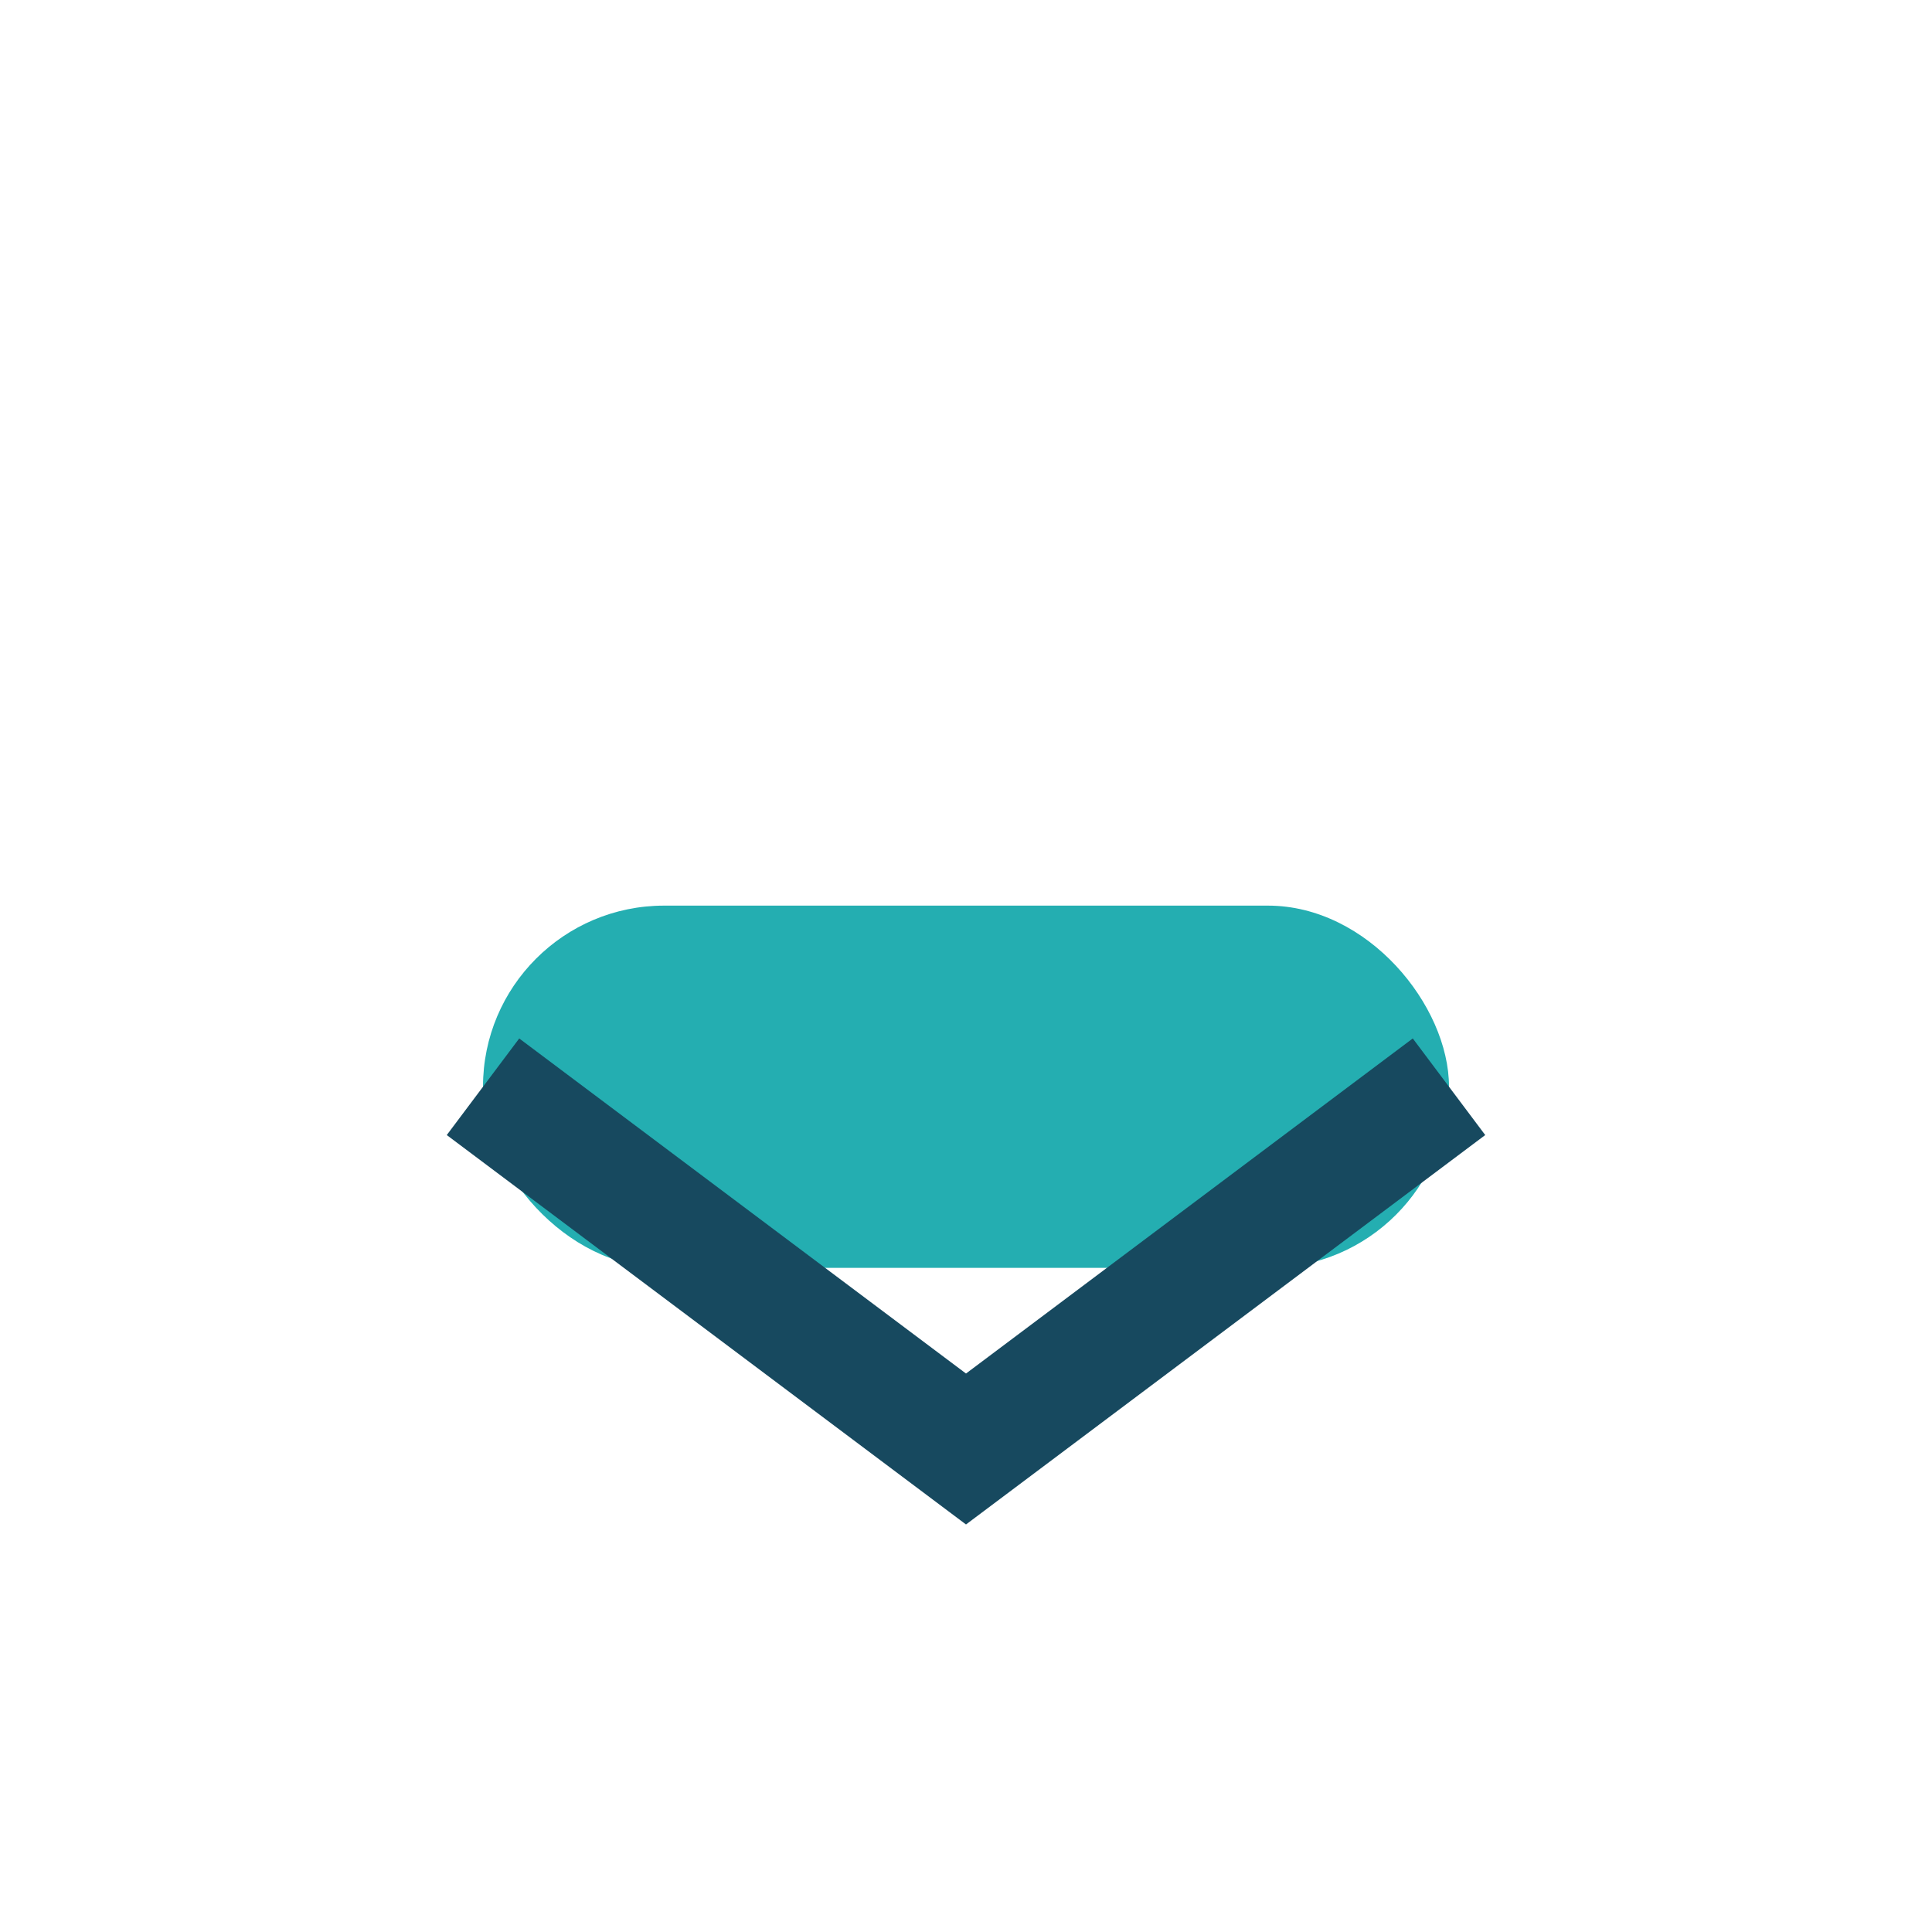 <?xml version="1.0" encoding="UTF-8"?>
<svg xmlns="http://www.w3.org/2000/svg" width="32" height="32" viewBox="0 0 32 32"><rect x="8" y="15" width="16" height="6" rx="3" fill="#24AEB1"/><polyline points="8,18 16,24 24,18" fill="none" stroke="#17495F" stroke-width="2"/></svg>